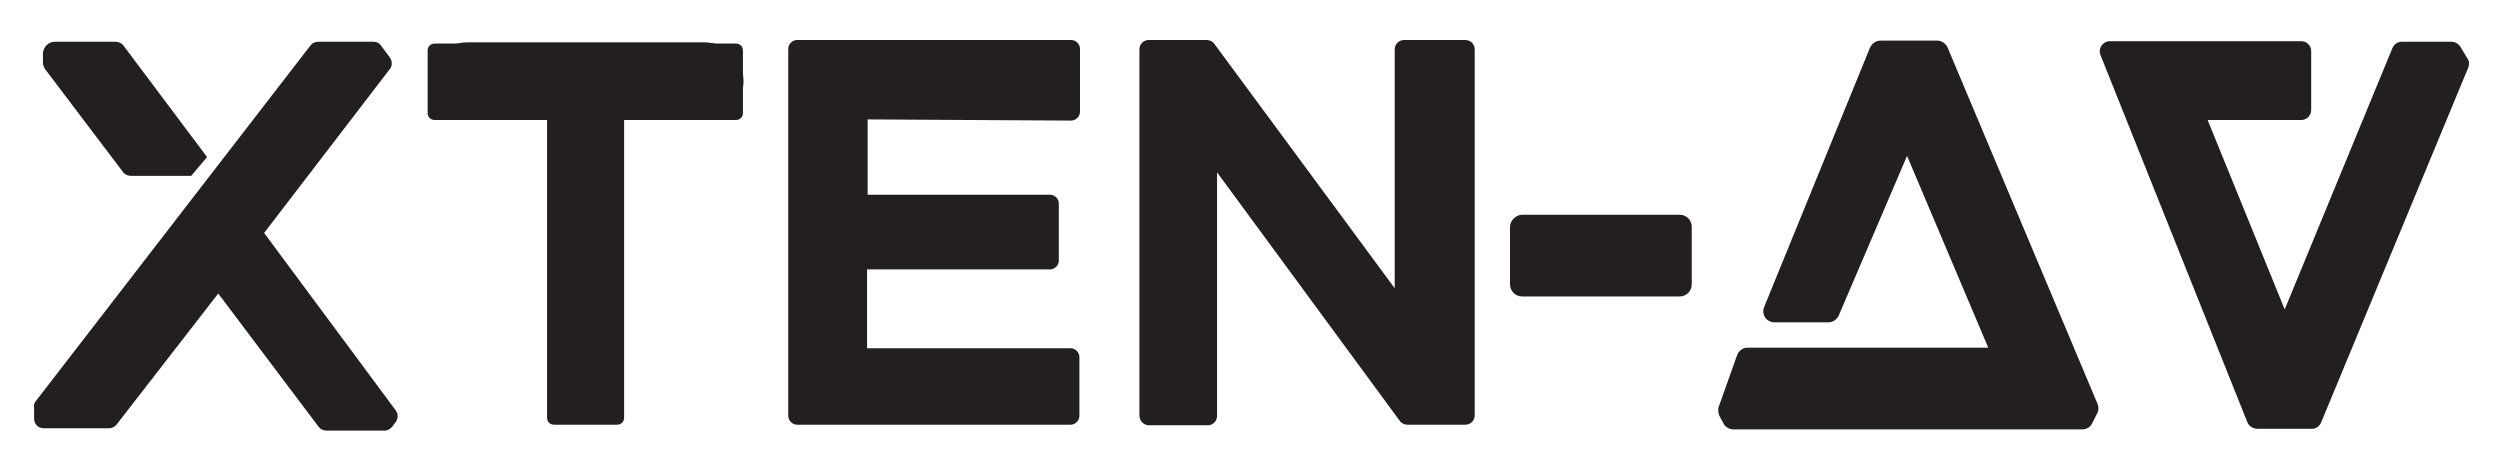 <?xml version="1.0" encoding="utf-8"?>
<!-- Generator: Adobe Illustrator 19.0.0, SVG Export Plug-In . SVG Version: 6.00 Build 0)  -->
<svg version="1.1" id="Layer_1" xmlns="http://www.w3.org/2000/svg" xmlns:xlink="http://www.w3.org/1999/xlink" x="0px" y="0px"
	 viewBox="39 210 425 76.8" style="enable-background:new 39 210 425 76.8;" xml:space="preserve">
<style type="text/css">
	.st0{fill:#231F20;}
	.st1{display:none;}
	.st2{display:inline;fill:#231F20;}
</style>
<g id="XMLID_11_">
	<path id="XMLID_9_" class="st0" d="M158.8,230.4h-40.4c-3.6,0-6.6-2.9-6.6-6.6l0,0c0-3.6,2.9-6.6,6.6-6.6h40.4
		c3.6,0,6.6,2.9,6.6,6.6l0,0C165.4,227.5,162.4,230.4,158.8,230.4z"/>
	<path id="XMLID_8_" class="st0" d="M132,230.4V281c0,0.7,0.5,1.2,1.2,1.2h10.7c0.7,0,1.2-0.5,1.2-1.2v-50.6h19
		c0.7,0,1.2-0.5,1.2-1.2v-10.6c0-0.7-0.5-1.2-1.2-1.2h-51.2c-0.7,0-1.2,0.5-1.2,1.2v10.6c0,0.7,0.5,1.2,1.2,1.2H132z"/>
	<path id="XMLID_7_" class="st0" d="M186.5,230.3v12.8h31c0.8,0,1.5,0.7,1.5,1.5v9.7c0,0.8-0.7,1.5-1.5,1.5h-31.1v13.4H221
		c0.8,0,1.5,0.7,1.5,1.5v10c0,0.8-0.7,1.5-1.5,1.5h-46.5c-0.8,0-1.5-0.7-1.5-1.5v-62.4c0-0.8,0.7-1.5,1.5-1.5h46.6
		c0.8,0,1.5,0.7,1.5,1.5V229c0,0.8-0.7,1.5-1.5,1.5L186.5,230.3z"/>
	<path id="XMLID_6_" class="st0" d="M234.3,282.3h10c0.9,0,1.6-0.7,1.6-1.6v-41.4l31.1,42.3c0.3,0.4,0.8,0.6,1.3,0.6h9.8
		c0.9,0,1.6-0.7,1.6-1.6v-62.2c0-0.9-0.7-1.6-1.6-1.6h-10.4c-0.9,0-1.6,0.7-1.6,1.6V259l-30.7-41.6c-0.3-0.4-0.8-0.6-1.3-0.6h-9.8
		c-0.9,0-1.6,0.7-1.6,1.6v62.2C232.7,281.6,233.5,282.3,234.3,282.3z"/>
	<path id="XMLID_3_" class="st0" d="M297.8,246.5h26.7c1.2,0,2.1,0.9,2.1,2.1v9.7c0,1.2-0.9,2.1-2.1,2.1h-26.7
		c-1.2,0-2.1-0.9-2.1-2.1v-9.7C295.7,247.5,296.7,246.5,297.8,246.5z"/>
	<path id="XMLID_2_" class="st0" d="M422.8,282.9h9.2c0.7,0,1.3-0.4,1.6-1.1l25-60.3c0.2-0.5,0.2-1.1-0.1-1.5l-1.2-2
		c-0.3-0.5-0.9-0.9-1.5-0.9h-8.5c-0.7,0-1.3,0.4-1.6,1.1l-18.3,44.4l-13.1-32.2h15.9c1,0,1.7-0.8,1.7-1.7v-10c0-1-0.8-1.7-1.7-1.7
		h-32.5c-1.2,0-2.1,1.2-1.6,2.4l25,62.5C421.4,282.5,422.1,282.9,422.8,282.9z"/>
	<path id="XMLID_1_" class="st0" d="M363.2,236.5l13.8,32.6h-40.9c-0.8,0-1.5,0.5-1.8,1.3l-3.1,8.7c-0.2,0.5-0.1,1.1,0.1,1.6
		l0.7,1.3c0.3,0.6,1,1,1.7,1H393c0.7,0,1.4-0.4,1.7-1.1l0.8-1.6c0.3-0.5,0.3-1.1,0.1-1.6l-25.5-60.6c-0.3-0.7-1-1.2-1.8-1.2h-9.6
		c-0.8,0-1.5,0.5-1.8,1.2l-18,44.1c-0.5,1.3,0.4,2.6,1.8,2.6h9.1c0.8,0,1.5-0.5,1.8-1.2L363.2,236.5z"/>
	<path id="XMLID_12_" class="st0" d="M48.3,217.1h10.3c0.6,0,1.2,0.3,1.5,0.8l14.1,18.8l-2.7,3.2H61.3c-0.6,0-1.2-0.3-1.5-0.8
		l-13.1-17.3c-0.2-0.3-0.4-0.7-0.4-1.1V219C46.4,218,47.2,217.1,48.3,217.1z"/>
	<path id="XMLID_10_" class="st0" d="M45,278.3l46.8-60.6c0.3-0.4,0.8-0.6,1.3-0.6h9.4c0.5,0,1,0.2,1.3,0.7l1.5,2
		c0.4,0.6,0.4,1.4,0,1.9l-21.4,27.9l22.4,30.2c0.4,0.6,0.4,1.3,0,1.9l-0.6,0.8c-0.3,0.4-0.8,0.7-1.3,0.7h-9.9c-0.5,0-1-0.2-1.3-0.6
		l-17.1-22.7l-17.3,22.3c-0.3,0.4-0.8,0.6-1.3,0.6H46.4c-0.9,0-1.6-0.7-1.6-1.6v-1.8C44.7,279,44.8,278.6,45,278.3z"/>
</g>
<g id="XMLID_49_" class="st1">
	<path id="XMLID_14_" class="st2" d="M118.9,336.6h32.6c1.9,0,3.7,0.9,4.8,2.4l44.5,59.5l-8.4,10h-32.2c-1.9,0-3.6-0.9-4.8-2.4
		l-41.3-54.7c-0.8-1-1.2-2.3-1.2-3.6v-5.2C112.9,339.3,115.6,336.6,118.9,336.6z"/>
	<path id="XMLID_13_" class="st2" d="M110.6,530.2l147.8-191.4c1-1.2,2.4-2,4-2h29.7c1.6,0,3.1,0.8,4.1,2.1l4.6,6.2
		c1.3,1.8,1.3,4.3-0.1,6.1l-67.8,88.1l70.9,95.3c1.3,1.7,1.3,4.1,0.1,5.9l-1.8,2.6c-0.9,1.4-2.5,2.2-4.2,2.2h-31.4
		c-1.6,0-3.1-0.7-4-2l-54.2-71.7l-54.8,70.5c-1,1.2-2.4,2-4,2h-34.9c-2.8,0-5-2.2-5.1-5v-5.8C109.5,532.2,109.9,531.1,110.6,530.2z"
		/>
</g>
<g id="XMLID_15_" class="st1">
	<path id="XMLID_26_" class="st2" d="M341.2,421.6h-40.4c-3.6,0-6.6-2.9-6.6-6.6l0,0c0-3.6,2.9-6.6,6.6-6.6h40.4
		c3.6,0,6.6,2.9,6.6,6.6l0,0C347.8,418.6,344.9,421.6,341.2,421.6z"/>
	<path id="XMLID_25_" class="st2" d="M314.4,421.5v50.6c0,0.7,0.5,1.2,1.2,1.2h10.7c0.7,0,1.2-0.5,1.2-1.2v-50.6h19
		c0.7,0,1.2-0.5,1.2-1.2v-10.6c0-0.7-0.5-1.2-1.2-1.2h-51.2c-0.7,0-1.2,0.5-1.2,1.2v10.6c0,0.7,0.5,1.2,1.2,1.2H314.4z"/>
	<path id="XMLID_24_" class="st2" d="M368.9,421.5v12.8h31c0.8,0,1.5,0.7,1.5,1.5v9.7c0,0.8-0.7,1.5-1.5,1.5h-31.1v13.4h34.6
		c0.8,0,1.5,0.7,1.5,1.5v10c0,0.8-0.7,1.5-1.5,1.5h-46.5c-0.8,0-1.5-0.7-1.5-1.5v-62.4c0-0.8,0.7-1.5,1.5-1.5h46.6
		c0.8,0,1.5,0.7,1.5,1.5v10.6c0,0.8-0.7,1.5-1.5,1.5L368.9,421.5z"/>
	<path id="XMLID_23_" class="st2" d="M416.7,473.4h10c0.9,0,1.6-0.7,1.6-1.6v-41.4l31.1,42.3c0.3,0.4,0.8,0.6,1.3,0.6h9.8
		c0.9,0,1.6-0.7,1.6-1.6v-62.2c0-0.9-0.7-1.6-1.6-1.6h-10.4c-0.9,0-1.6,0.7-1.6,1.6v40.6l-30.7-41.6c-0.3-0.4-0.8-0.6-1.3-0.6h-9.8
		c-0.9,0-1.6,0.7-1.6,1.6v62.2C415.2,472.7,415.9,473.4,416.7,473.4z"/>
	<path id="XMLID_20_" class="st2" d="M480.2,437.7H507c1.2,0,2.1,0.9,2.1,2.1v9.7c0,1.2-0.9,2.1-2.1,2.1h-26.7
		c-1.2,0-2.1-0.9-2.1-2.1v-9.7C478.1,438.6,479.1,437.7,480.2,437.7z"/>
	<path id="XMLID_19_" class="st2" d="M605.2,474.1h9.2c0.7,0,1.3-0.4,1.6-1.1l25-60.3c0.2-0.5,0.2-1.1-0.1-1.5l-1.2-2
		c-0.3-0.5-0.9-0.9-1.5-0.9h-8.5c-0.7,0-1.3,0.4-1.6,1.1l-18.3,44.4l-13.1-32.2h15.9c1,0,1.7-0.8,1.7-1.7v-10c0-1-0.8-1.7-1.7-1.7
		h-32.5c-1.2,0-2.1,1.2-1.6,2.4l25,62.5C603.9,473.6,604.5,474.1,605.2,474.1z"/>
	<path id="XMLID_18_" class="st2" d="M545.6,427.6l13.8,32.6h-40.9c-0.8,0-1.5,0.5-1.8,1.3l-3.1,8.7c-0.2,0.5-0.1,1.1,0.1,1.6
		l0.7,1.3c0.3,0.6,1,1,1.7,1h59.3c0.7,0,1.4-0.4,1.7-1.1l0.8-1.6c0.3-0.5,0.3-1.1,0.1-1.6l-25.5-60.6c-0.3-0.7-1-1.2-1.8-1.2h-9.6
		c-0.8,0-1.5,0.5-1.8,1.2l-18,44.1c-0.5,1.3,0.4,2.6,1.8,2.6h9.1c0.8,0,1.5-0.5,1.8-1.2L545.6,427.6z"/>
</g>
</svg>
